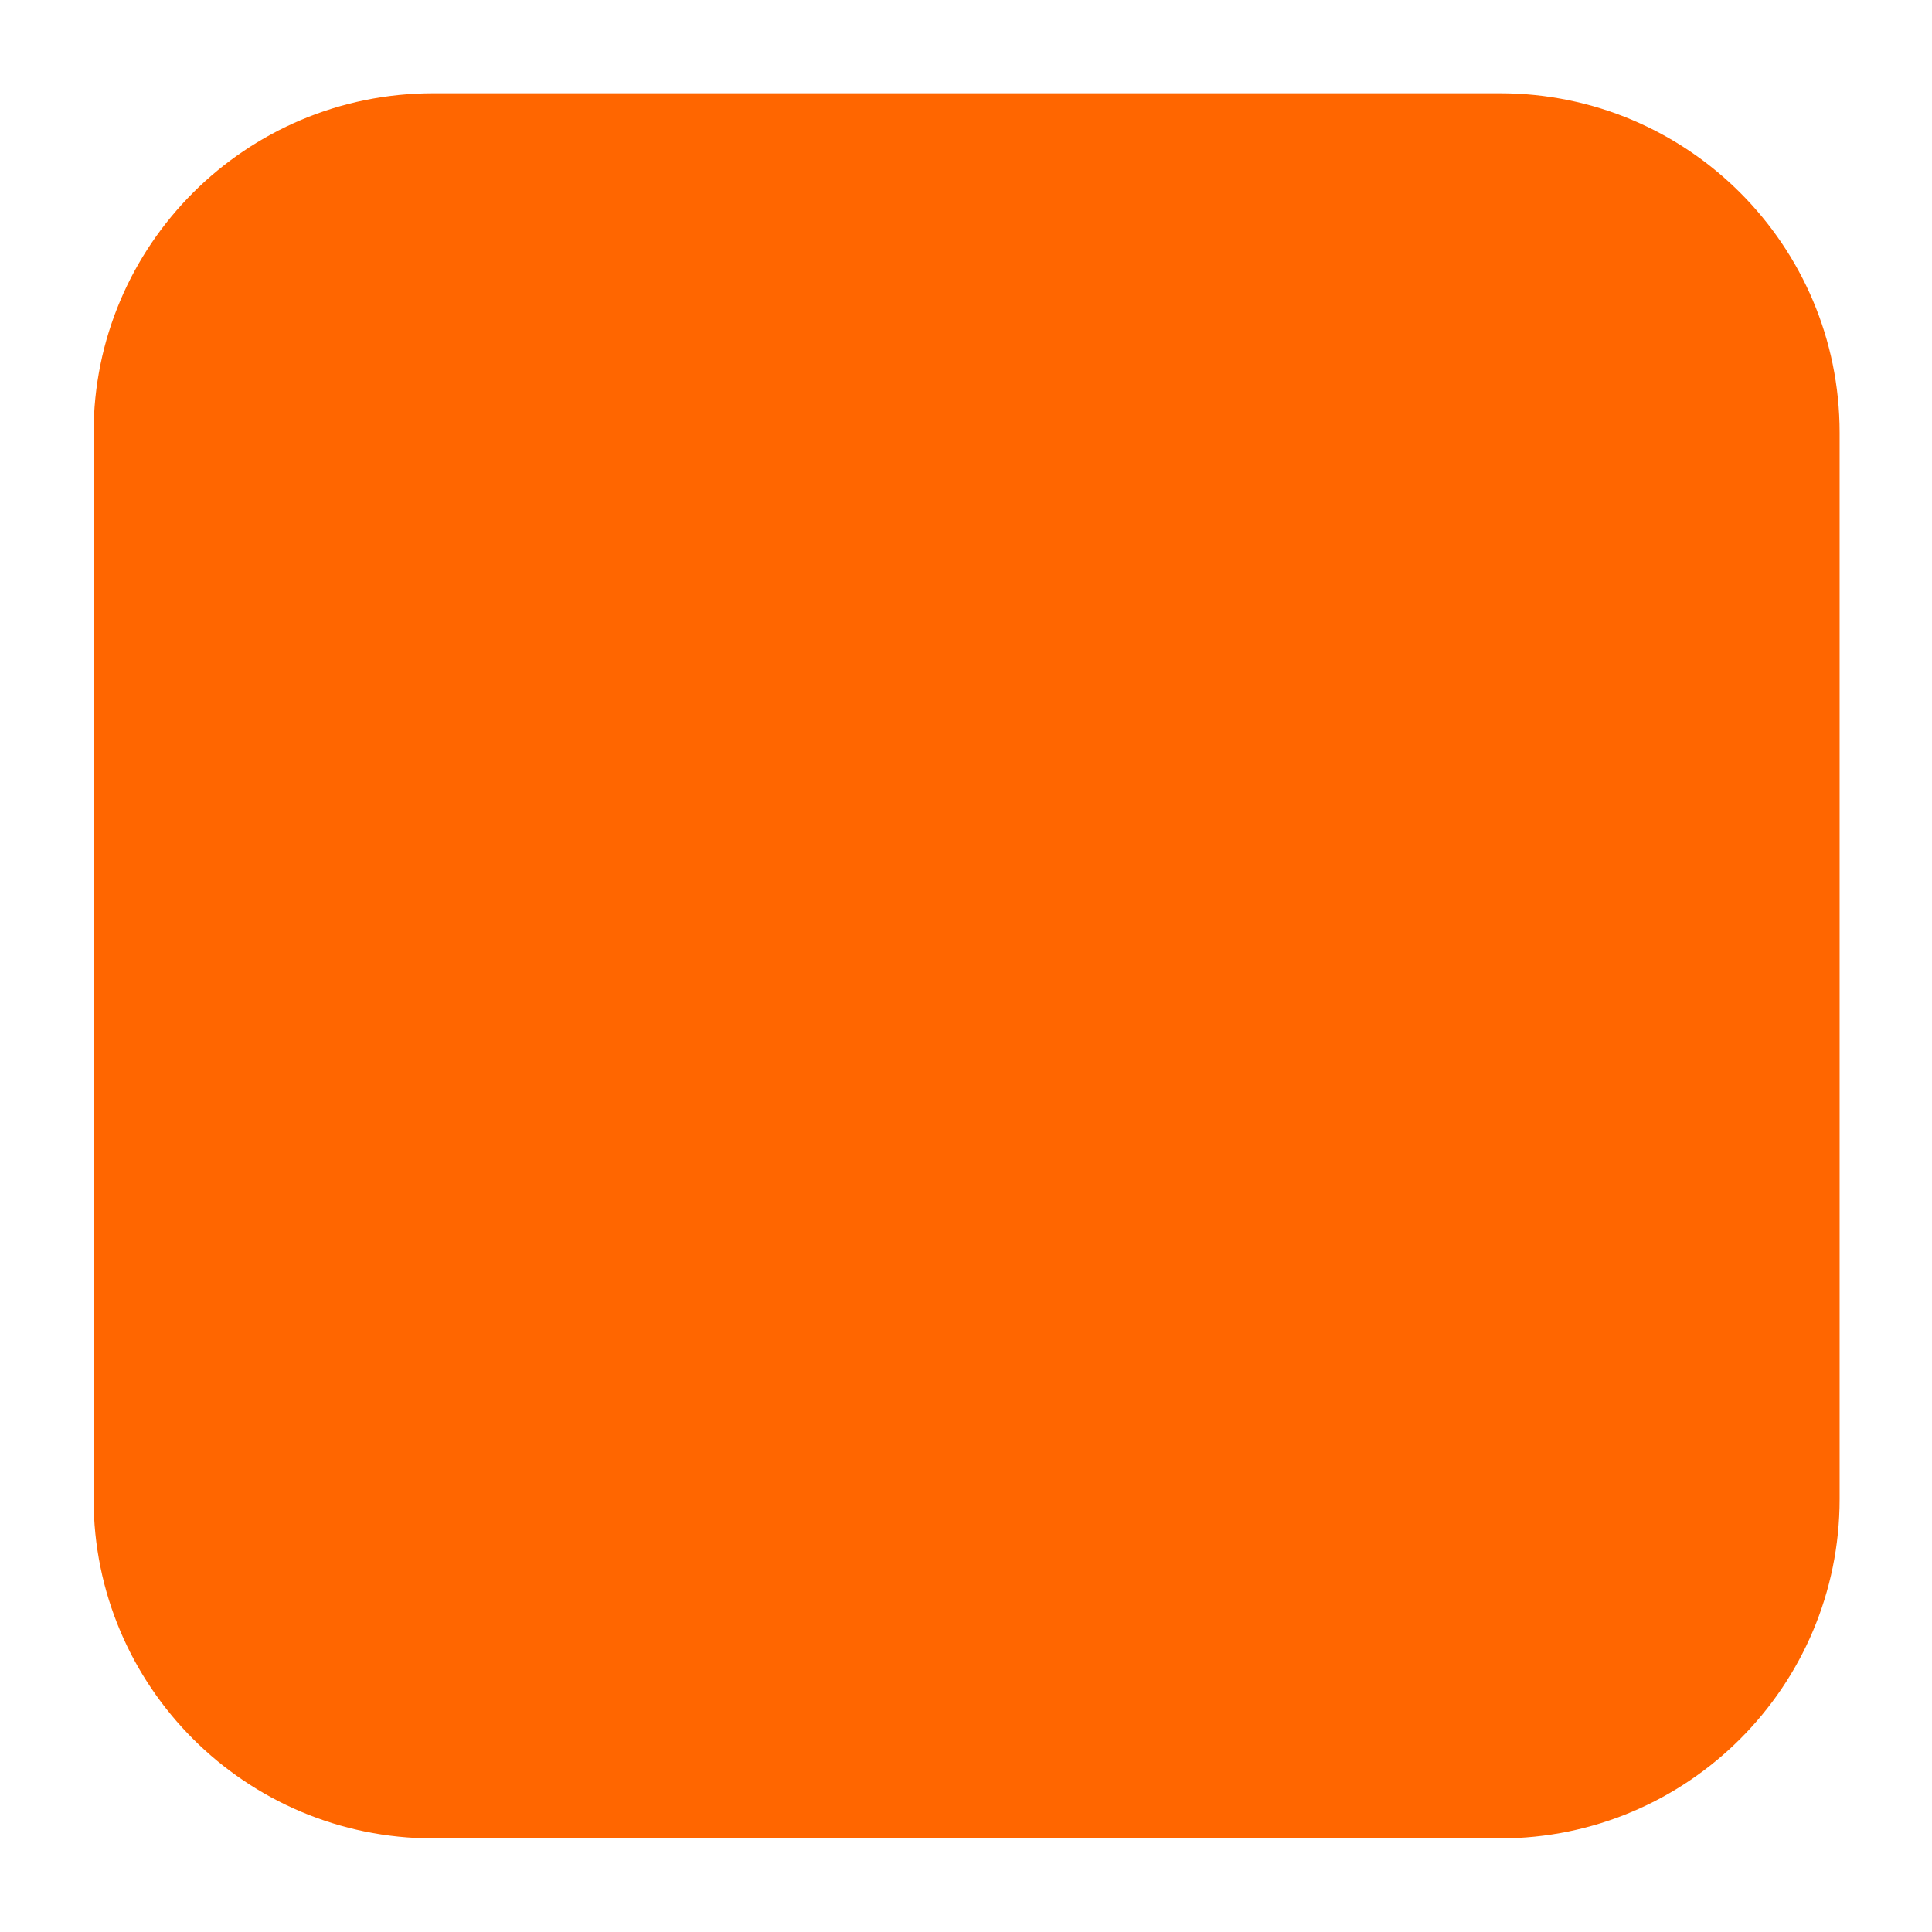 <svg xmlns="http://www.w3.org/2000/svg" version="1.1" xmlns:xlink="http://www.w3.org/1999/xlink" xmlns:svgjs="http://svgjs.dev/svgjs" width="800px" height="800px"><svg width="800px" height="800px" version="1.1" xmlns="http://www.w3.org/2000/svg" xmlns:xlink="http://www.w3.org/1999/xlink" xml:space="preserve" xmlns:serif="http://www.serif.com/" style="fill-rule:evenodd;clip-rule:evenodd;stroke-linejoin:round;stroke-miterlimit:2;">
    <g transform="matrix(1.393,0,0,1.061,-352.647,-19.97)">
        <path d="M800,187.706C800,114.533 754.796,55.214 699.034,55.214L381.943,55.214C326.181,55.214 280.977,114.533 280.977,187.706L280.977,603.808C280.977,676.982 326.181,736.3 381.943,736.3L699.034,736.3C754.796,736.3 800,676.982 800,603.808L800,187.706Z" style="fill:rgb(255,102,0);"></path>
    </g>
</svg><style>@media (prefers-color-scheme: light) { :root { filter: none; } }
@media (prefers-color-scheme: dark) { :root { filter: none; } }
</style></svg>